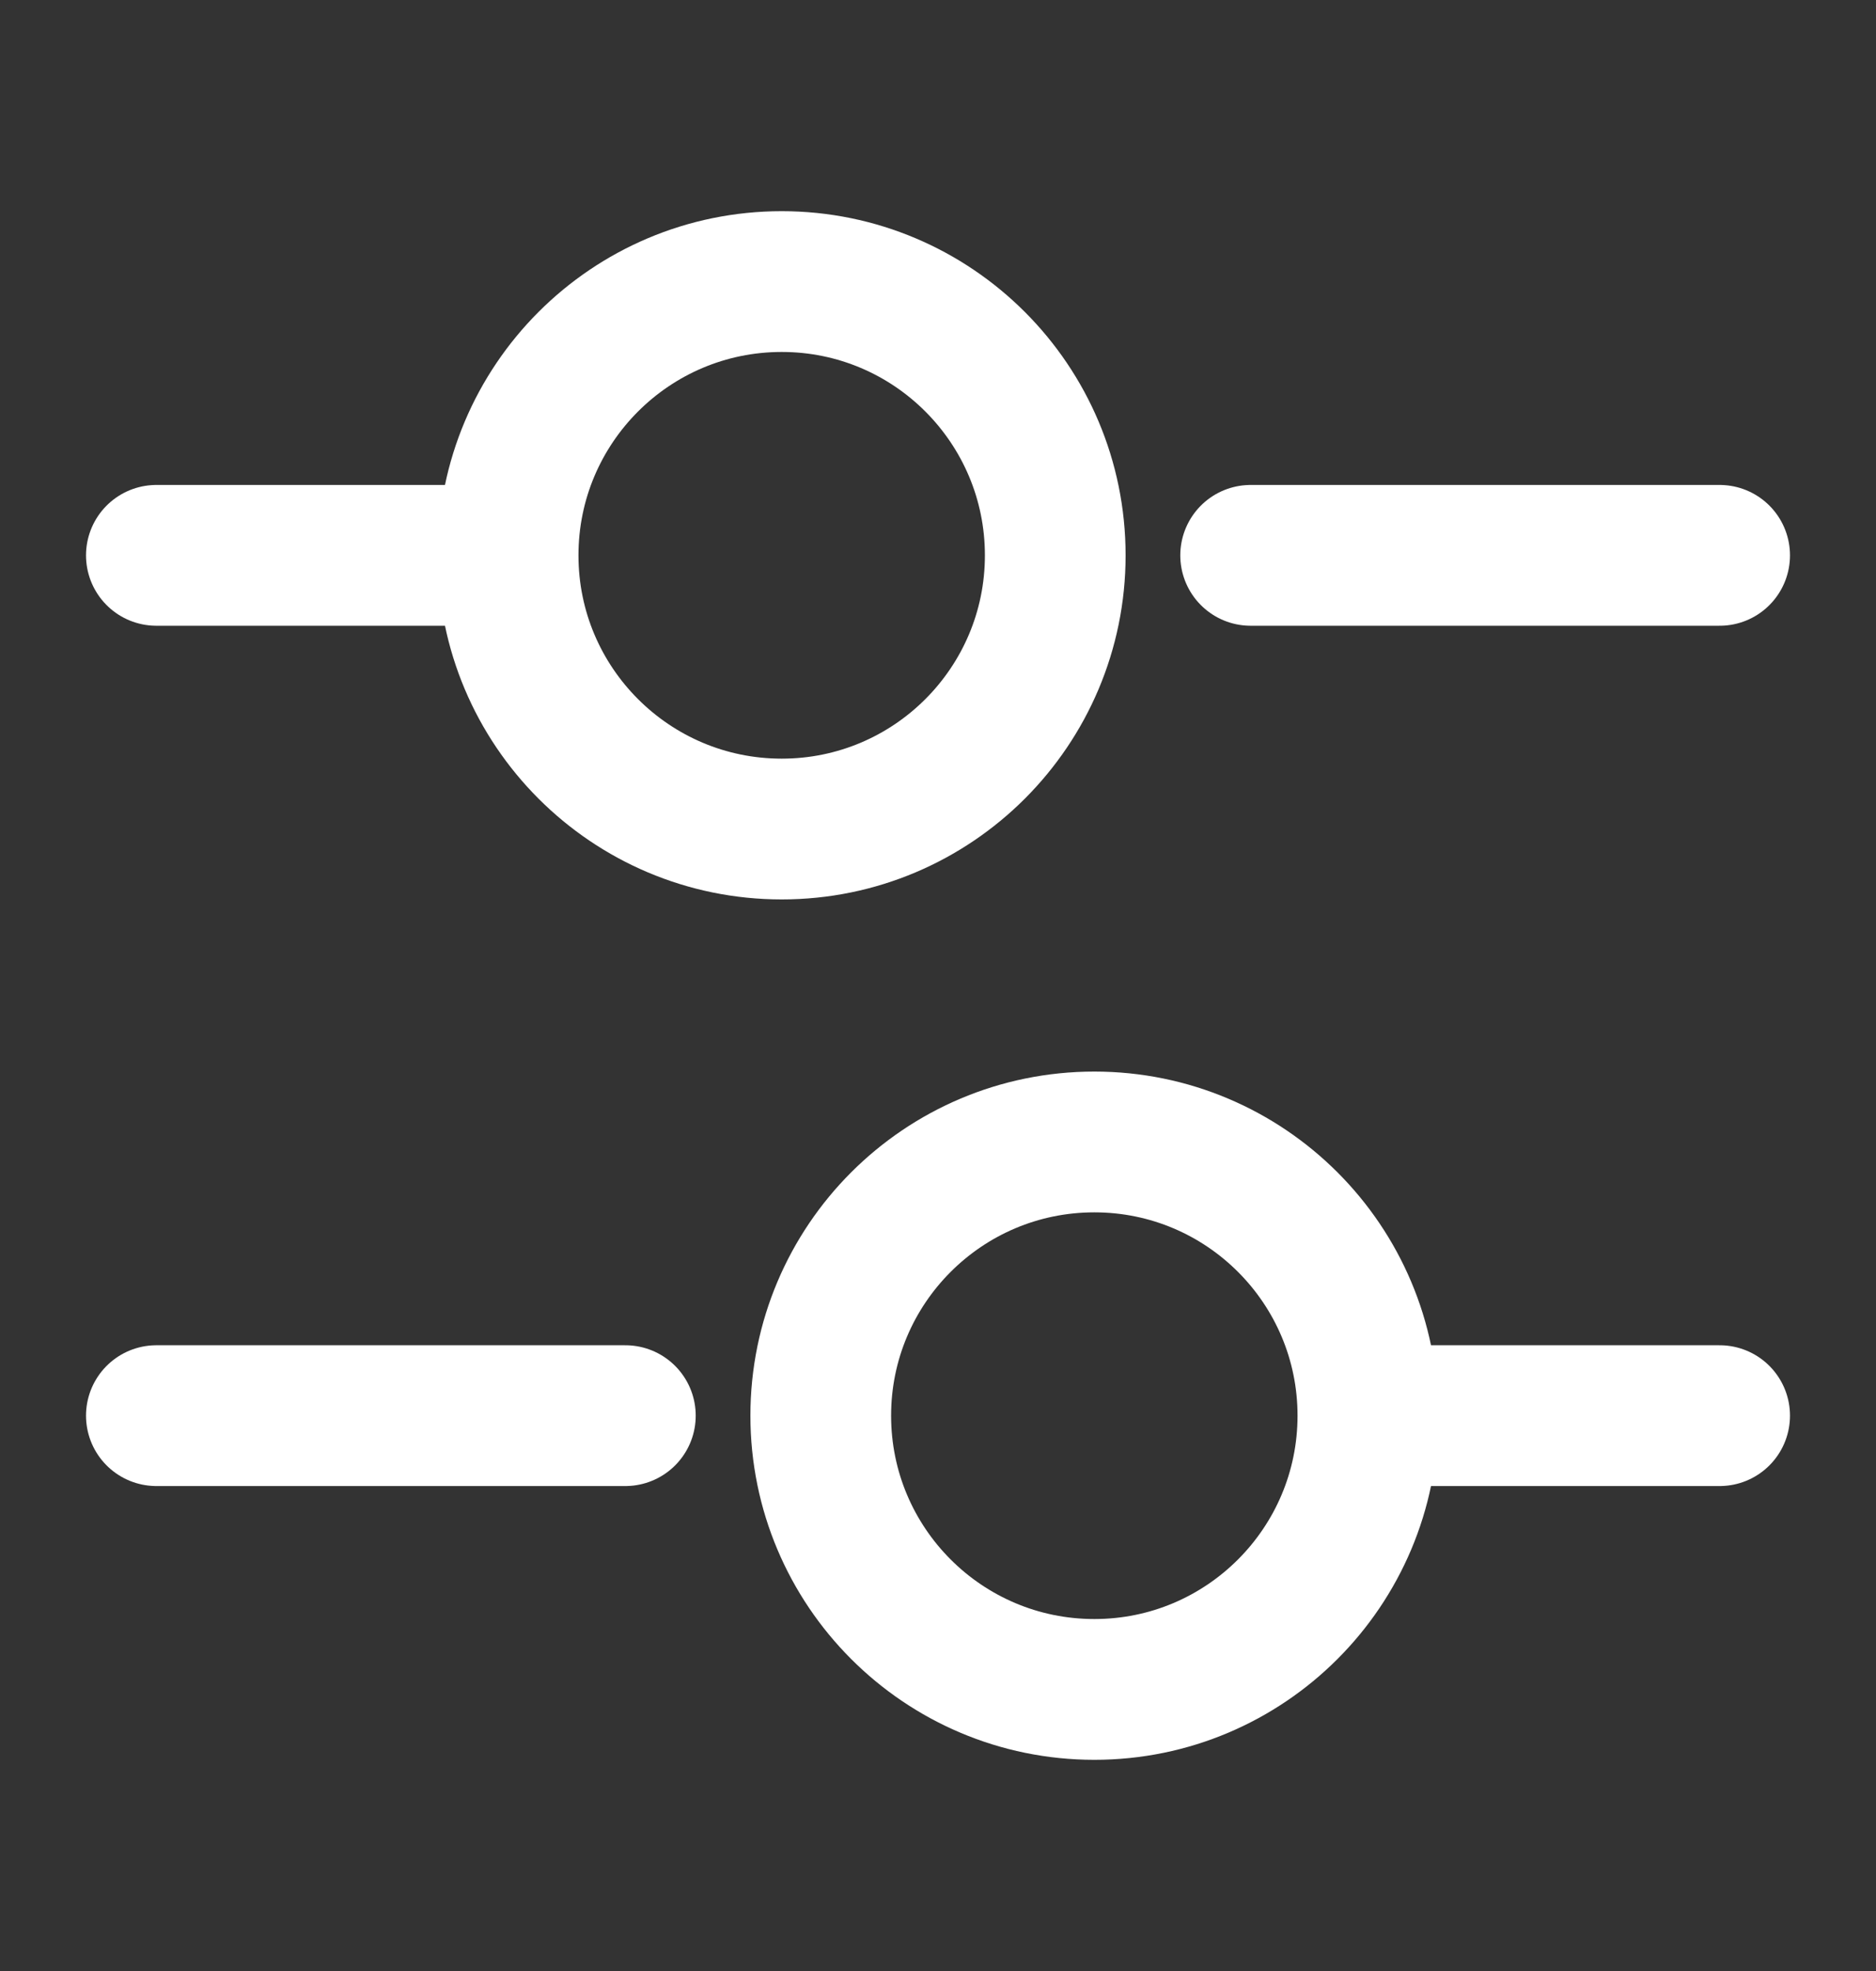 <svg width="20" height="21" viewBox="0 0 20 21" fill="none" xmlns="http://www.w3.org/2000/svg">
<rect x="0" y="0" width="20" height="21" fill="#333333" stroke="none"/>
<path d="M18.333 5.917H13.333" stroke="white" stroke-width="1.5" stroke-miterlimit="10" stroke-linecap="round" stroke-linejoin="round"/>
<path d="M5 5.917H1.667" stroke="white" stroke-width="1.5" stroke-miterlimit="10" stroke-linecap="round" stroke-linejoin="round"/>
<path d="M8.334 8.833C9.944 8.833 11.25 7.527 11.25 5.917C11.25 4.306 9.944 3 8.334 3C6.723 3 5.417 4.306 5.417 5.917C5.417 7.527 6.723 8.833 8.334 8.833Z" stroke="white" stroke-width="1.5" stroke-miterlimit="10" stroke-linecap="round" stroke-linejoin="round"/>
<path d="M18.333 15.083H15" stroke="white" stroke-width="1.5" stroke-miterlimit="10" stroke-linecap="round" stroke-linejoin="round"/>
<path d="M6.667 15.083H1.667" stroke="white" stroke-width="1.5" stroke-miterlimit="10" stroke-linecap="round" stroke-linejoin="round"/>
<path d="M11.667 18C13.277 18 14.583 16.694 14.583 15.083C14.583 13.473 13.277 12.167 11.667 12.167C10.056 12.167 8.75 13.473 8.75 15.083C8.75 16.694 10.056 18 11.667 18Z" stroke="white" stroke-width="1.5" stroke-miterlimit="10" stroke-linecap="round" stroke-linejoin="round"/>
</svg>
